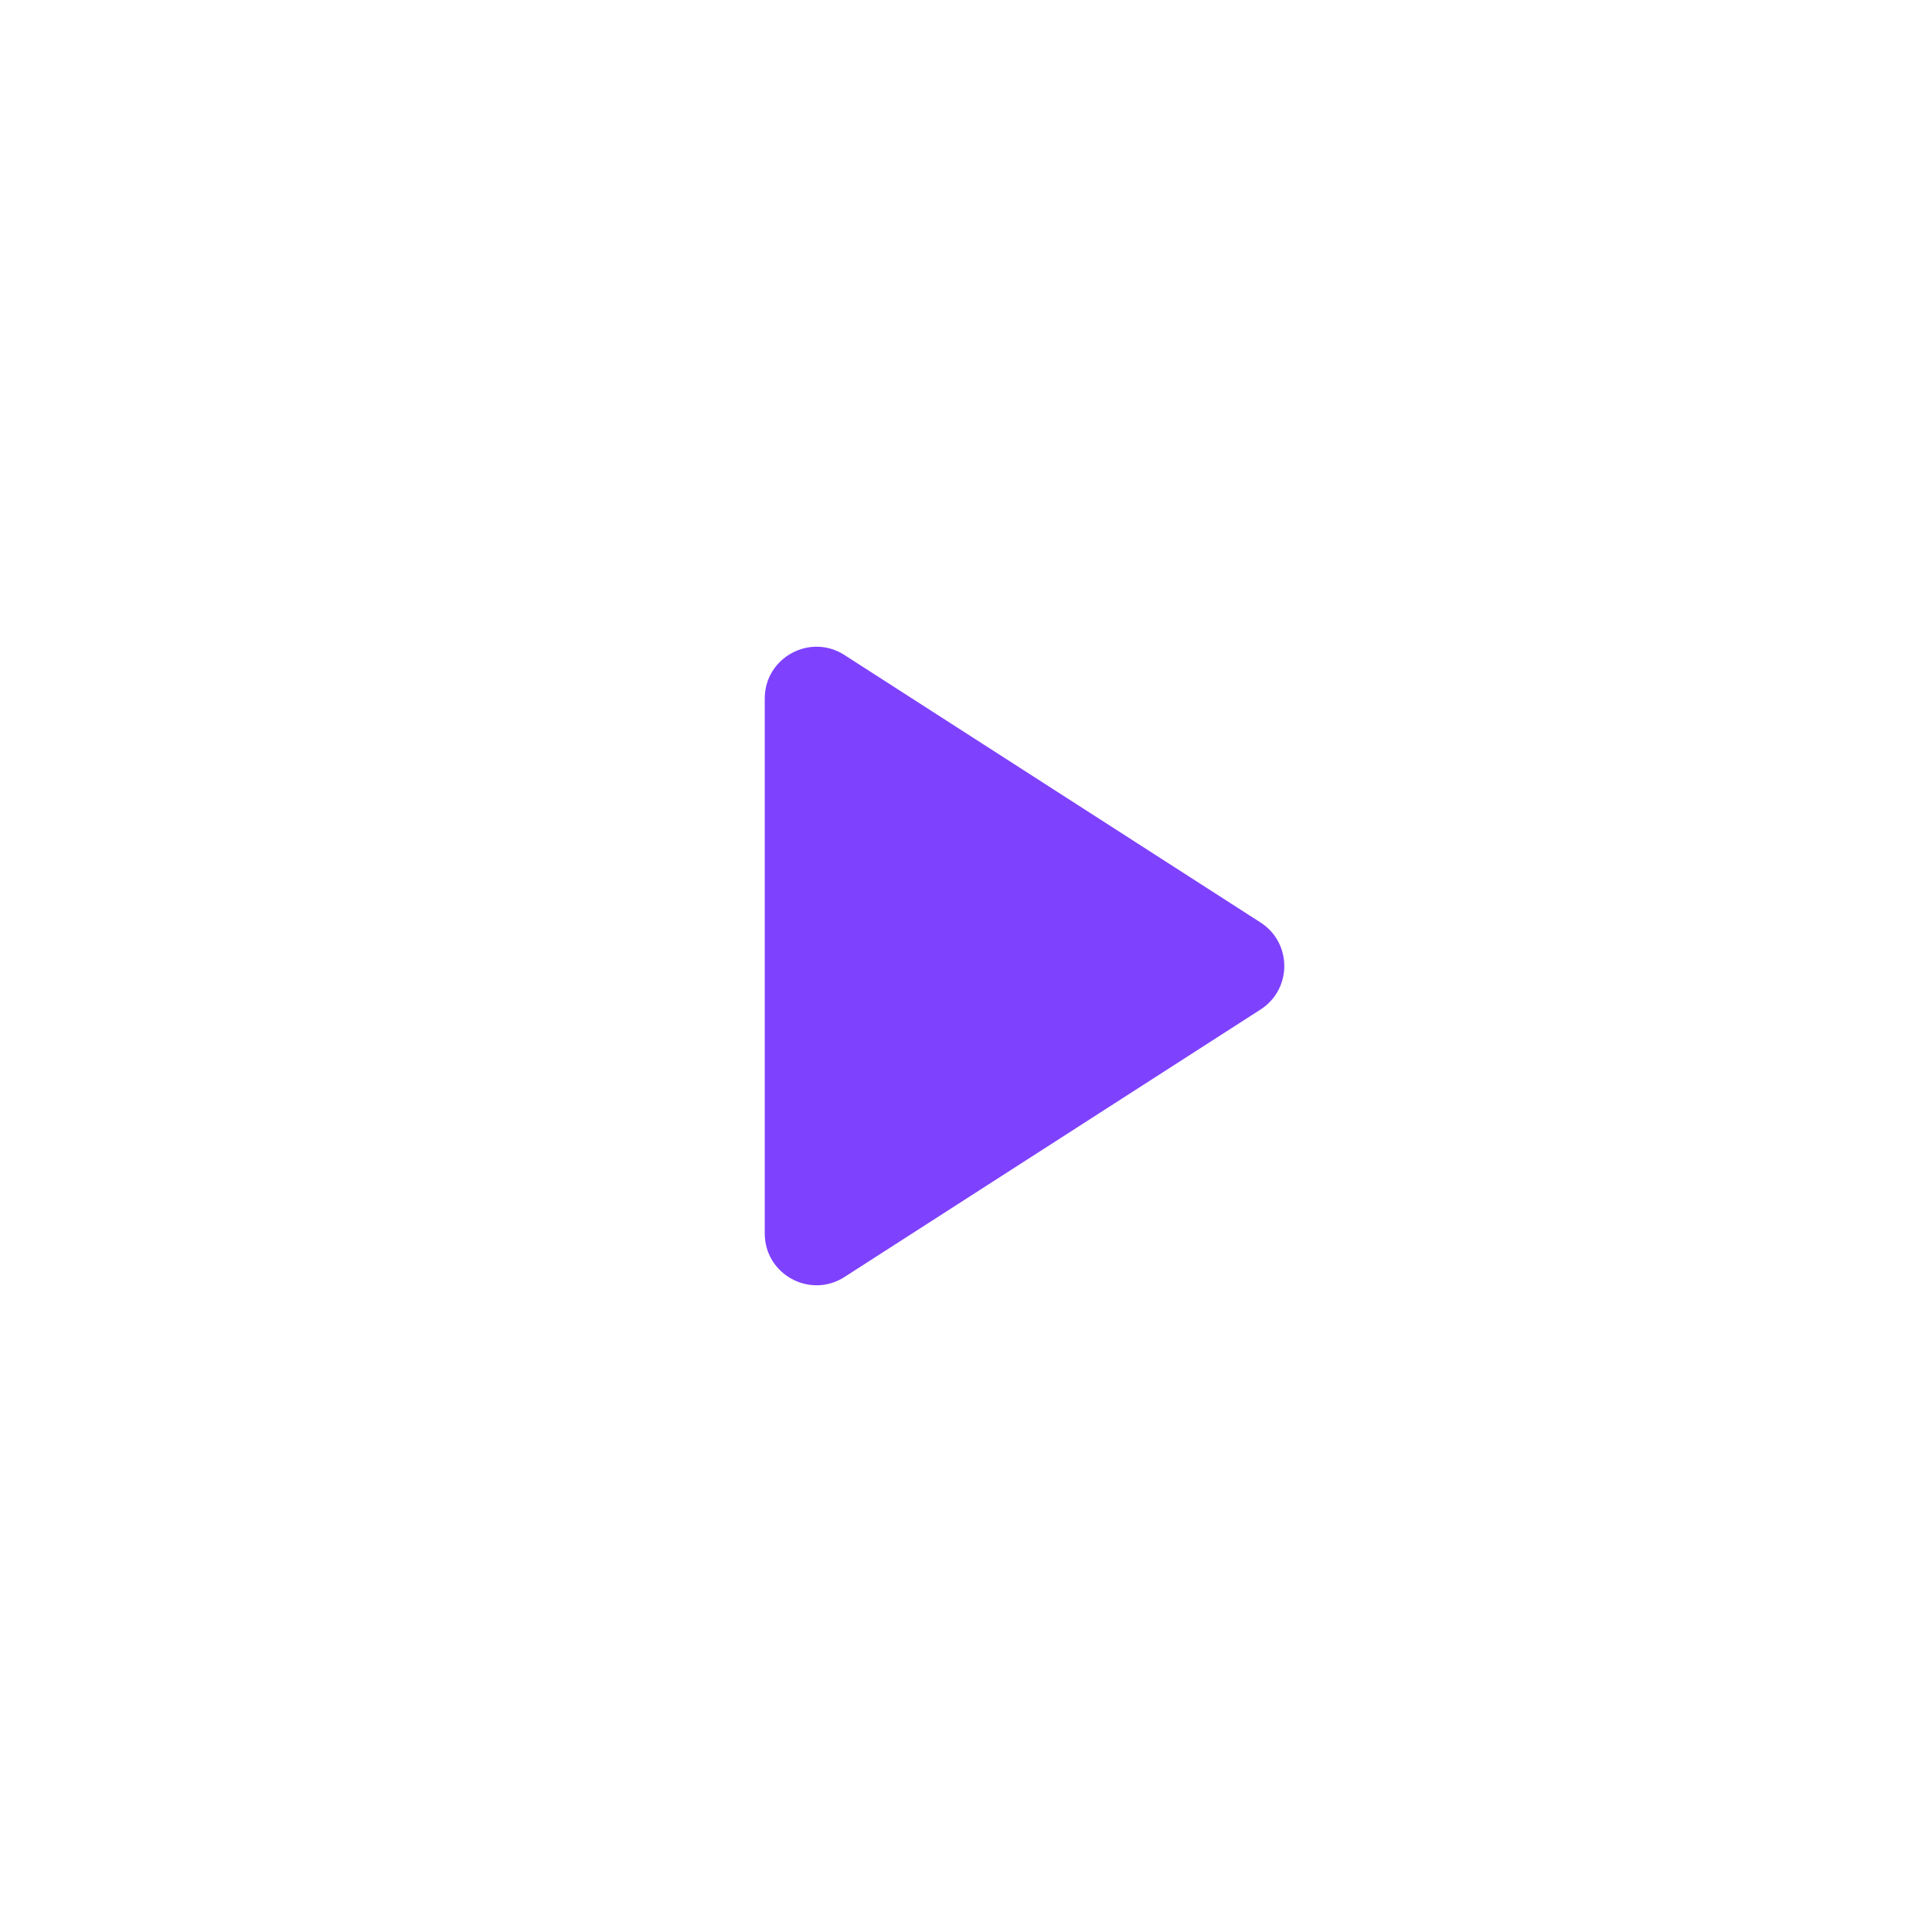 <svg width="112" height="112" viewBox="0 0 112 112" fill="none" xmlns="http://www.w3.org/2000/svg">
<g filter="url(#filter0_f_4110_5396)">
<circle cx="56" cy="56" r="36" fill="#7E42FF"/>
</g>
<mask id="mask0_4110_5396" style="mask-type:alpha" maskUnits="userSpaceOnUse" x="0" y="0" width="112" height="112">
<rect width="112" height="112" fill="#D9D9D9"/>
</mask>
<g mask="url(#mask0_4110_5396)">
<path d="M44.333 71.505C44.333 73.879 46.959 75.312 48.955 74.029L73.074 58.524C74.911 57.343 74.911 54.658 73.074 53.477L48.955 37.972C46.959 36.688 44.333 38.122 44.333 40.495V71.505ZM56 102.667C49.544 102.667 43.477 101.442 37.8 98.992C32.122 96.542 27.183 93.217 22.983 89.017C18.783 84.817 15.458 79.878 13.008 74.2C10.558 68.523 9.333 62.456 9.333 56C9.333 49.545 10.558 43.478 13.008 37.8C15.458 32.123 18.783 27.184 22.983 22.984C27.183 18.784 32.122 15.459 37.8 13.009C43.477 10.559 49.544 9.334 56 9.334C62.455 9.334 68.522 10.559 74.2 13.009C79.877 15.459 84.816 18.784 89.016 22.984C93.216 27.184 96.541 32.123 98.991 37.8C101.441 43.478 102.666 49.545 102.666 56C102.666 62.456 101.441 68.523 98.991 74.2C96.541 79.878 93.216 84.817 89.016 89.017C84.816 93.217 79.877 96.542 74.2 98.992C68.522 101.442 62.455 102.667 56 102.667Z" fill="white"/>
</g>
<defs>
<filter id="filter0_f_4110_5396" x="10.5" y="10.5" width="91" height="91" filterUnits="userSpaceOnUse" color-interpolation-filters="sRGB">
<feFlood flood-opacity="0" result="BackgroundImageFix"/>
<feBlend mode="normal" in="SourceGraphic" in2="BackgroundImageFix" result="shape"/>
<feGaussianBlur stdDeviation="4.75" result="effect1_foregroundBlur_4110_5396"/>
</filter>
</defs>
</svg>
